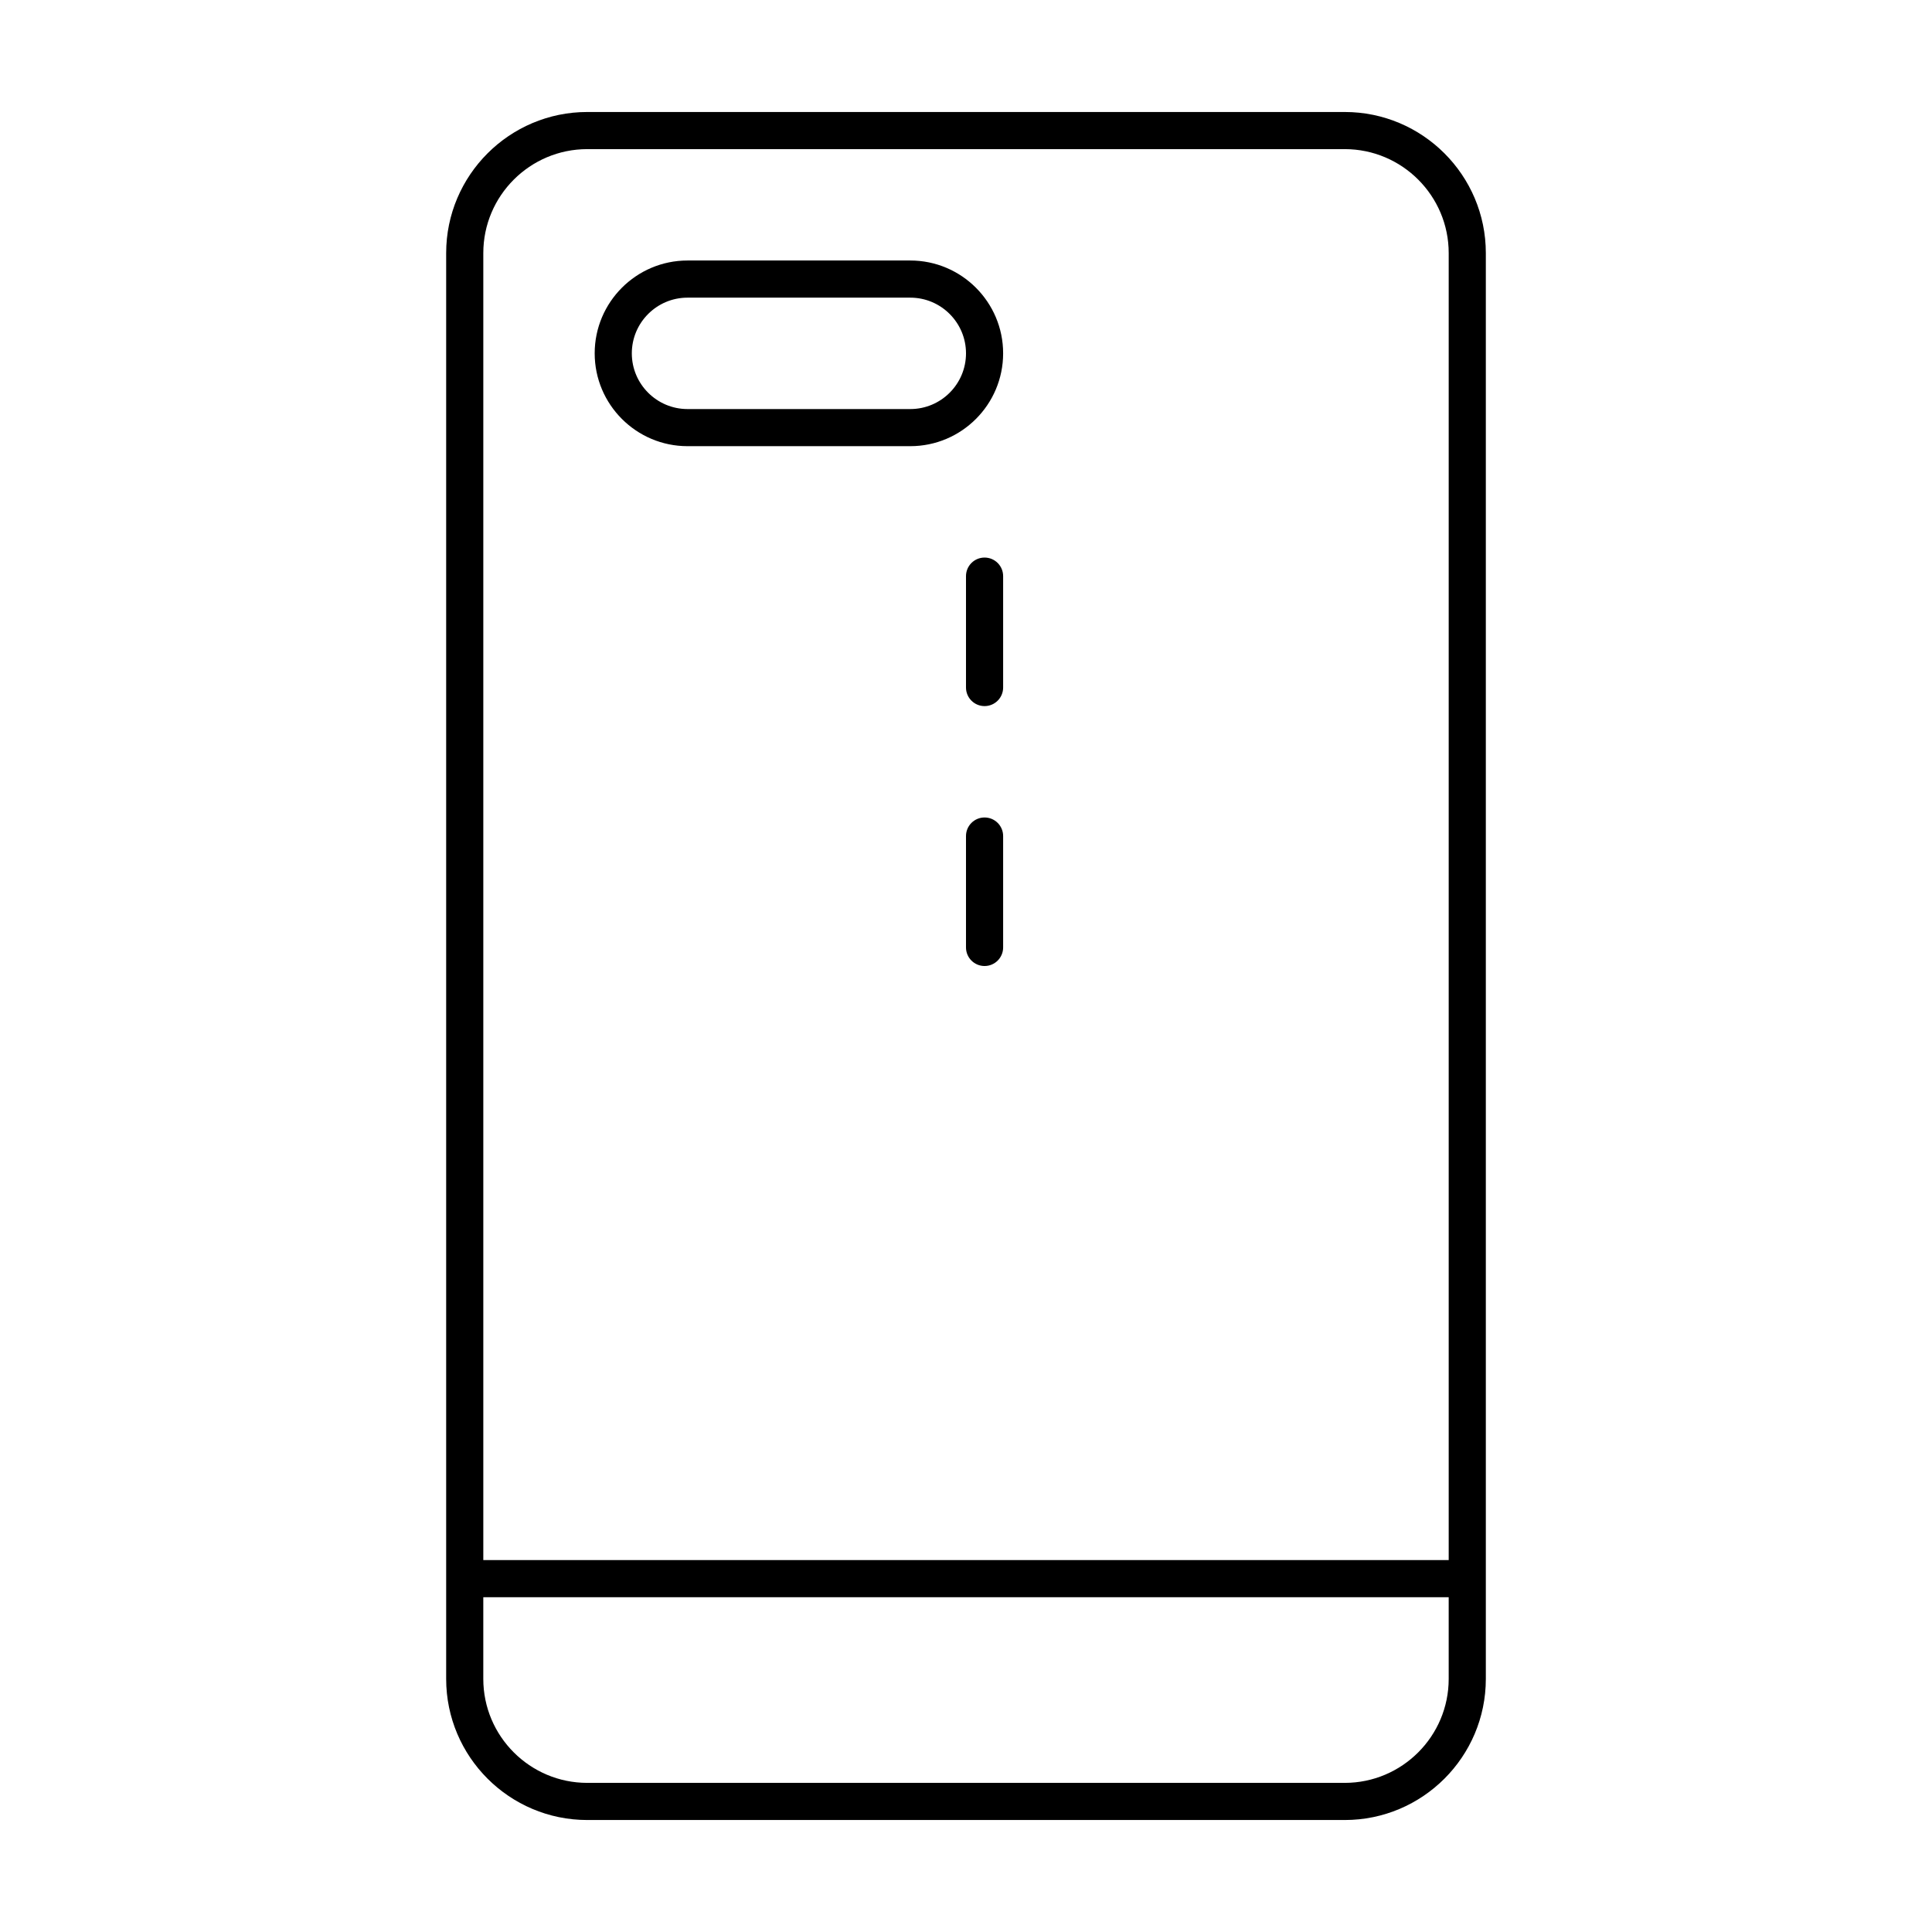 <?xml version="1.0" encoding="UTF-8"?>
<!-- The Best Svg Icon site in the world: iconSvg.co, Visit us! https://iconsvg.co -->
<svg fill="#000000" width="800px" height="800px" version="1.1" viewBox="144 144 512 512" xmlns="http://www.w3.org/2000/svg">
 <g>
  <path d="m500.37 173.68h-200.74c-20.617 0-37.391 16.773-37.391 37.391v377.86c0 20.617 16.773 37.391 37.391 37.391h200.74c20.617 0 37.391-16.773 37.391-37.391v-377.86c0-20.617-16.773-37.391-37.391-37.391zm-200.74 9.84h200.74c15.191 0 27.551 12.359 27.551 27.551v346.37h-255.84v-346.37c0-15.191 12.359-27.551 27.551-27.551zm200.74 432.96h-200.74c-15.191 0-27.551-12.359-27.551-27.551v-21.648h255.84v21.648c0 15.188-12.359 27.551-27.551 27.551z"/>
  <path d="m326.2 262.24h59.039c13.566 0 24.602-11.035 24.602-24.602 0-13.566-11.035-24.602-24.602-24.602h-59.039c-13.566 0-24.602 11.035-24.602 24.602 0 13.566 11.035 24.602 24.602 24.602zm0-39.359h59.039c8.141 0 14.762 6.621 14.762 14.762s-6.621 14.762-14.762 14.762h-59.039c-8.141 0-14.762-6.621-14.762-14.762s6.621-14.762 14.762-14.762z"/>
  <path d="m404.92 291.76c-2.719 0-4.922 2.203-4.922 4.922v29.52c0 2.719 2.203 4.922 4.922 4.922s4.922-2.203 4.922-4.922v-29.52c0-2.719-2.203-4.922-4.922-4.922z"/>
  <path d="m404.92 360.64c-2.719 0-4.922 2.203-4.922 4.922v29.52c0 2.719 2.203 4.922 4.922 4.922s4.922-2.203 4.922-4.922v-29.52c0-2.719-2.203-4.922-4.922-4.922z"/>
 </g>
</svg>